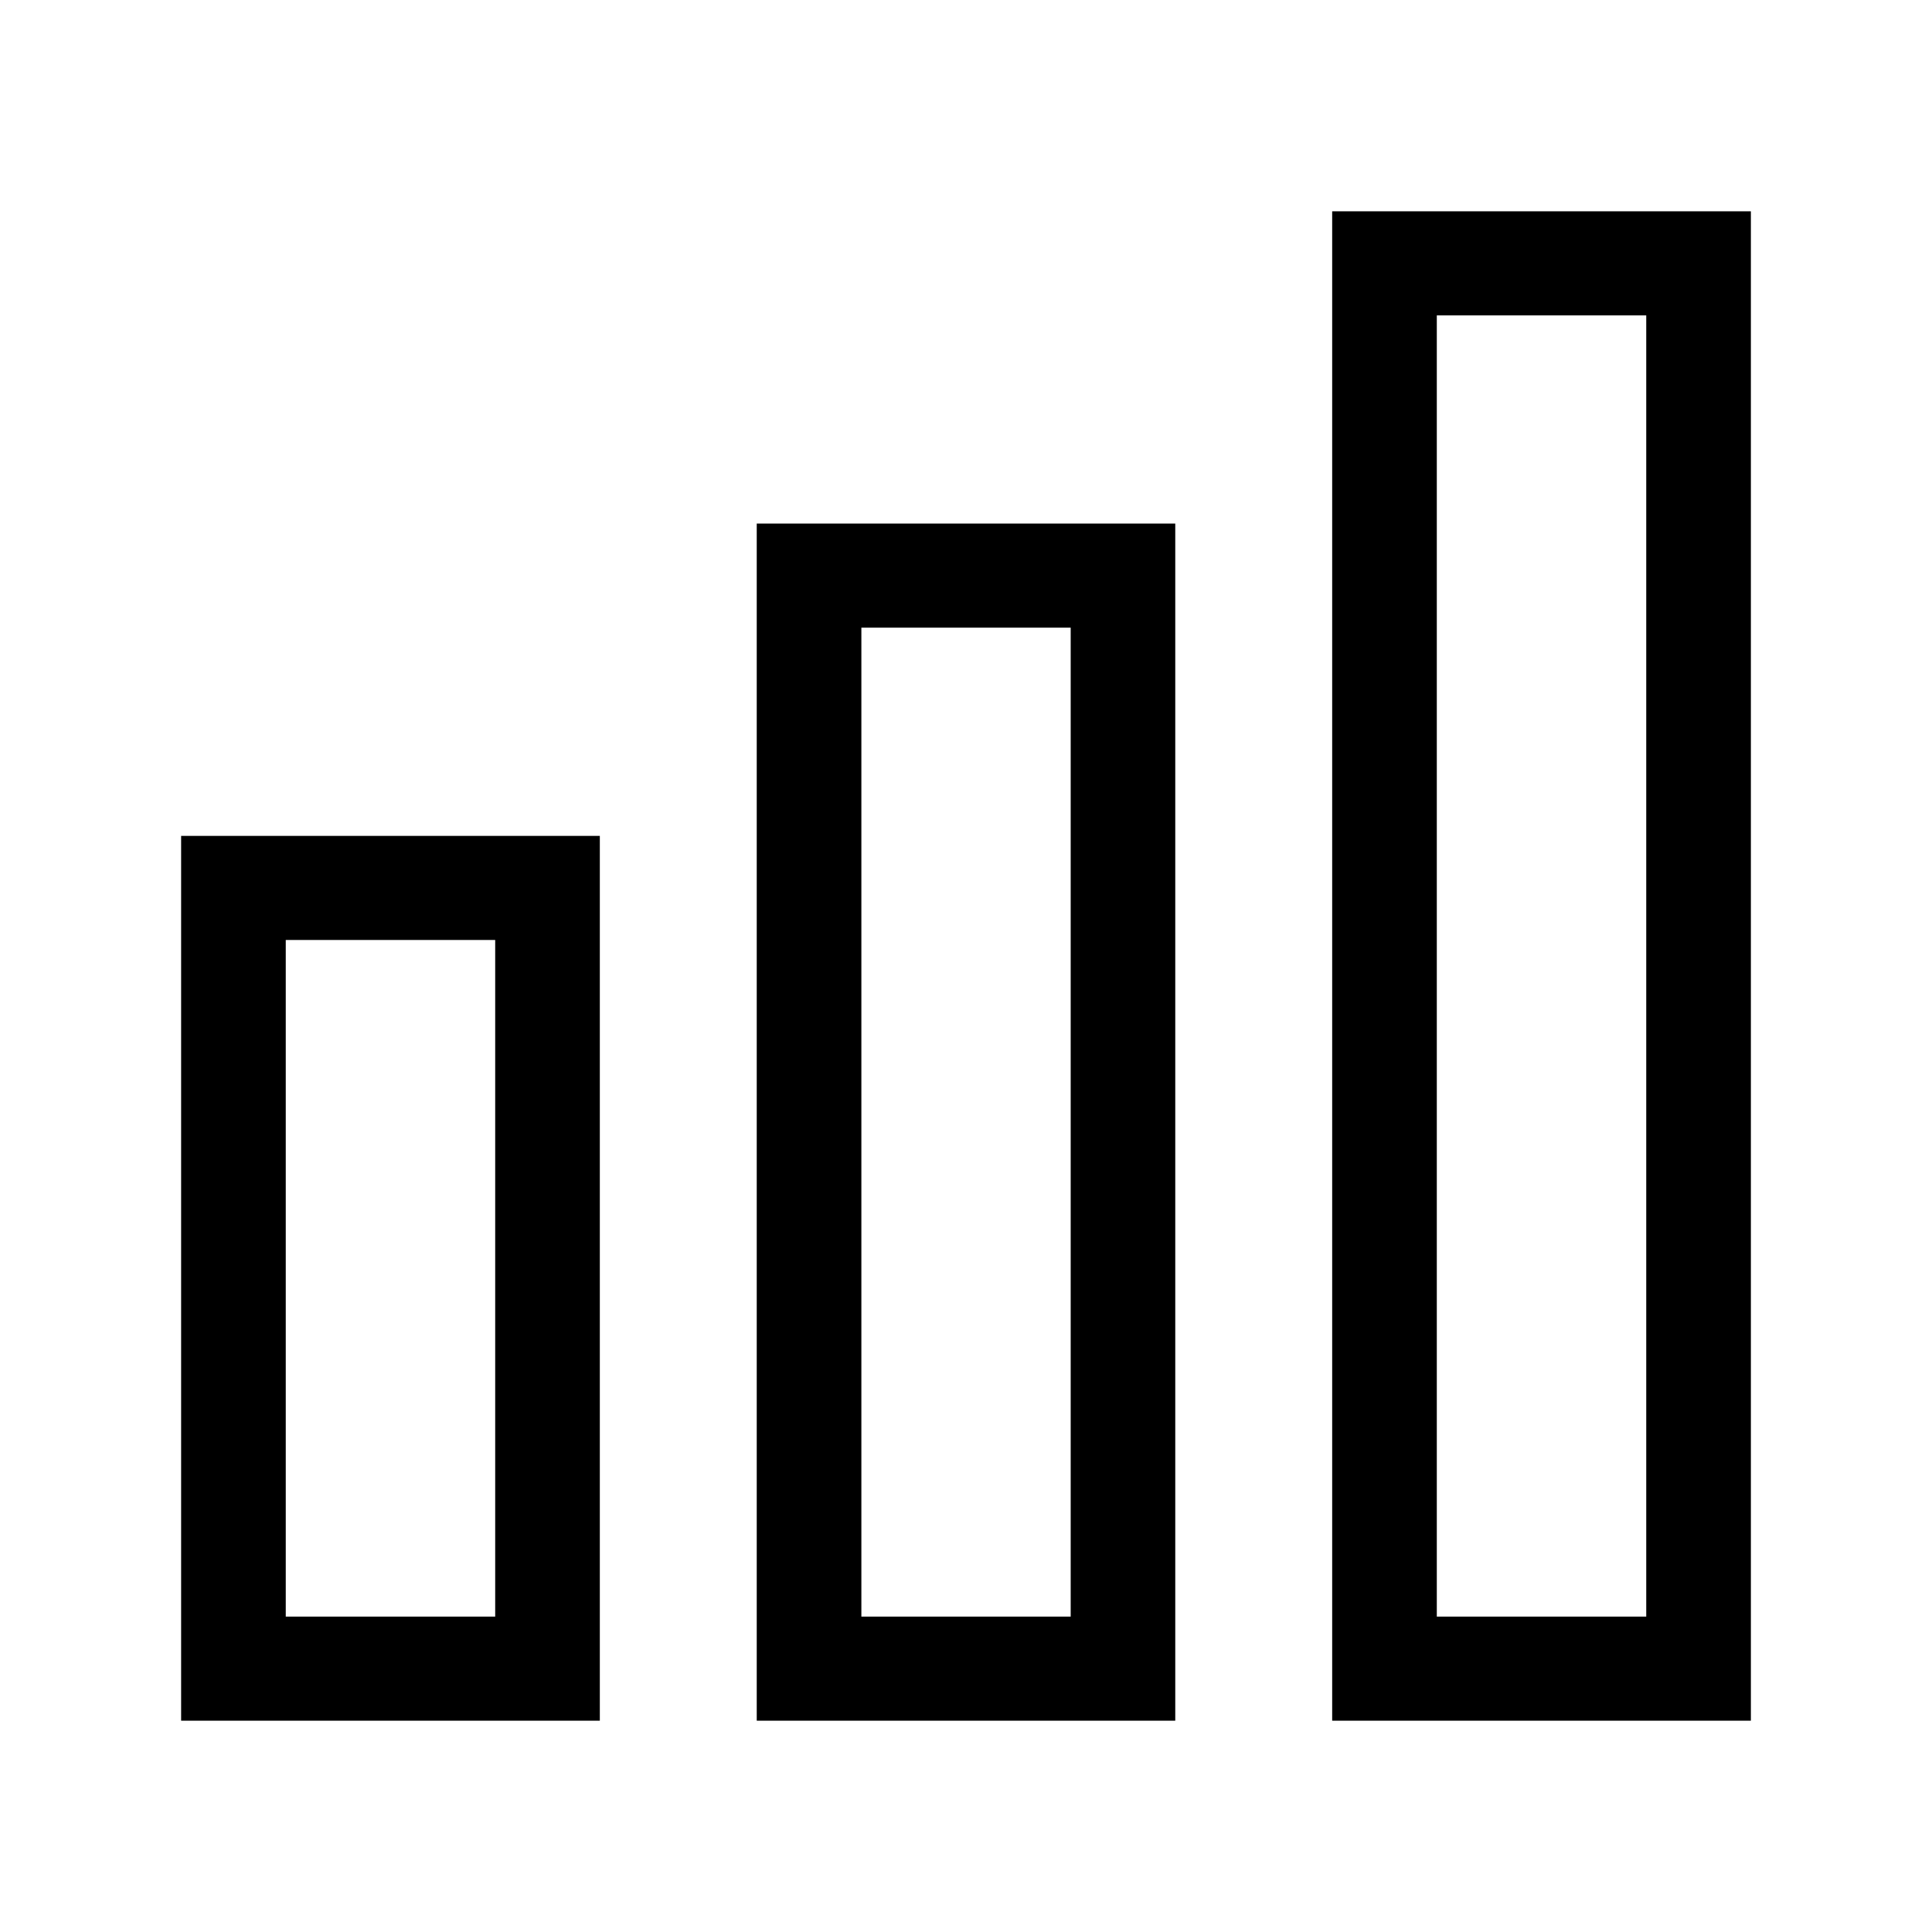 <?xml version="1.0" encoding="UTF-8"?>
<svg width="32px" height="32px" viewBox="0 0 32 32" version="1.1" xmlns="http://www.w3.org/2000/svg" xmlns:xlink="http://www.w3.org/1999/xlink">
    <title>Group 9 Copy 5</title>
    <g id="ODS-Product-landing---Keyneret" stroke="none" stroke-width="1" fill="none" fill-rule="evenodd">
        <g id="ODS---PL-Keyneret-Desktop" transform="translate(-1032, -1811)">
            <g id="Group-9-Copy-5" transform="translate(1032, 1811)">
                <rect id="Path" opacity="0" fill-rule="nonzero" x="0" y="0" width="32" height="32"></rect>
                <g id="Group-4" transform="translate(3, 3.5)" fill="#000000">
                    <path d="M0,25 L6.935,25 L6.935,10.345 L0,10.345 L0,25 Z M1.733,23.276 L5.202,23.276 L5.202,12.069 L1.733,12.069 L1.733,23.276 Z" id="Fill-1"></path>
                    <path d="M19.065,25 L26,25 L26,0 L19.065,0 L19.065,25 Z M20.798,23.276 L24.267,23.276 L24.267,1.724 L20.798,1.724 L20.798,23.276 Z" id="Fill-2"></path>
                    <path d="M9.534,25 L16.466,25 L16.466,5.172 L9.534,5.172 L9.534,25 Z M11.267,23.276 L14.734,23.276 L14.734,6.896 L11.267,6.896 L11.267,23.276 Z" id="Fill-3"></path>
                </g>
            </g>
        </g>
    </g>
</svg>